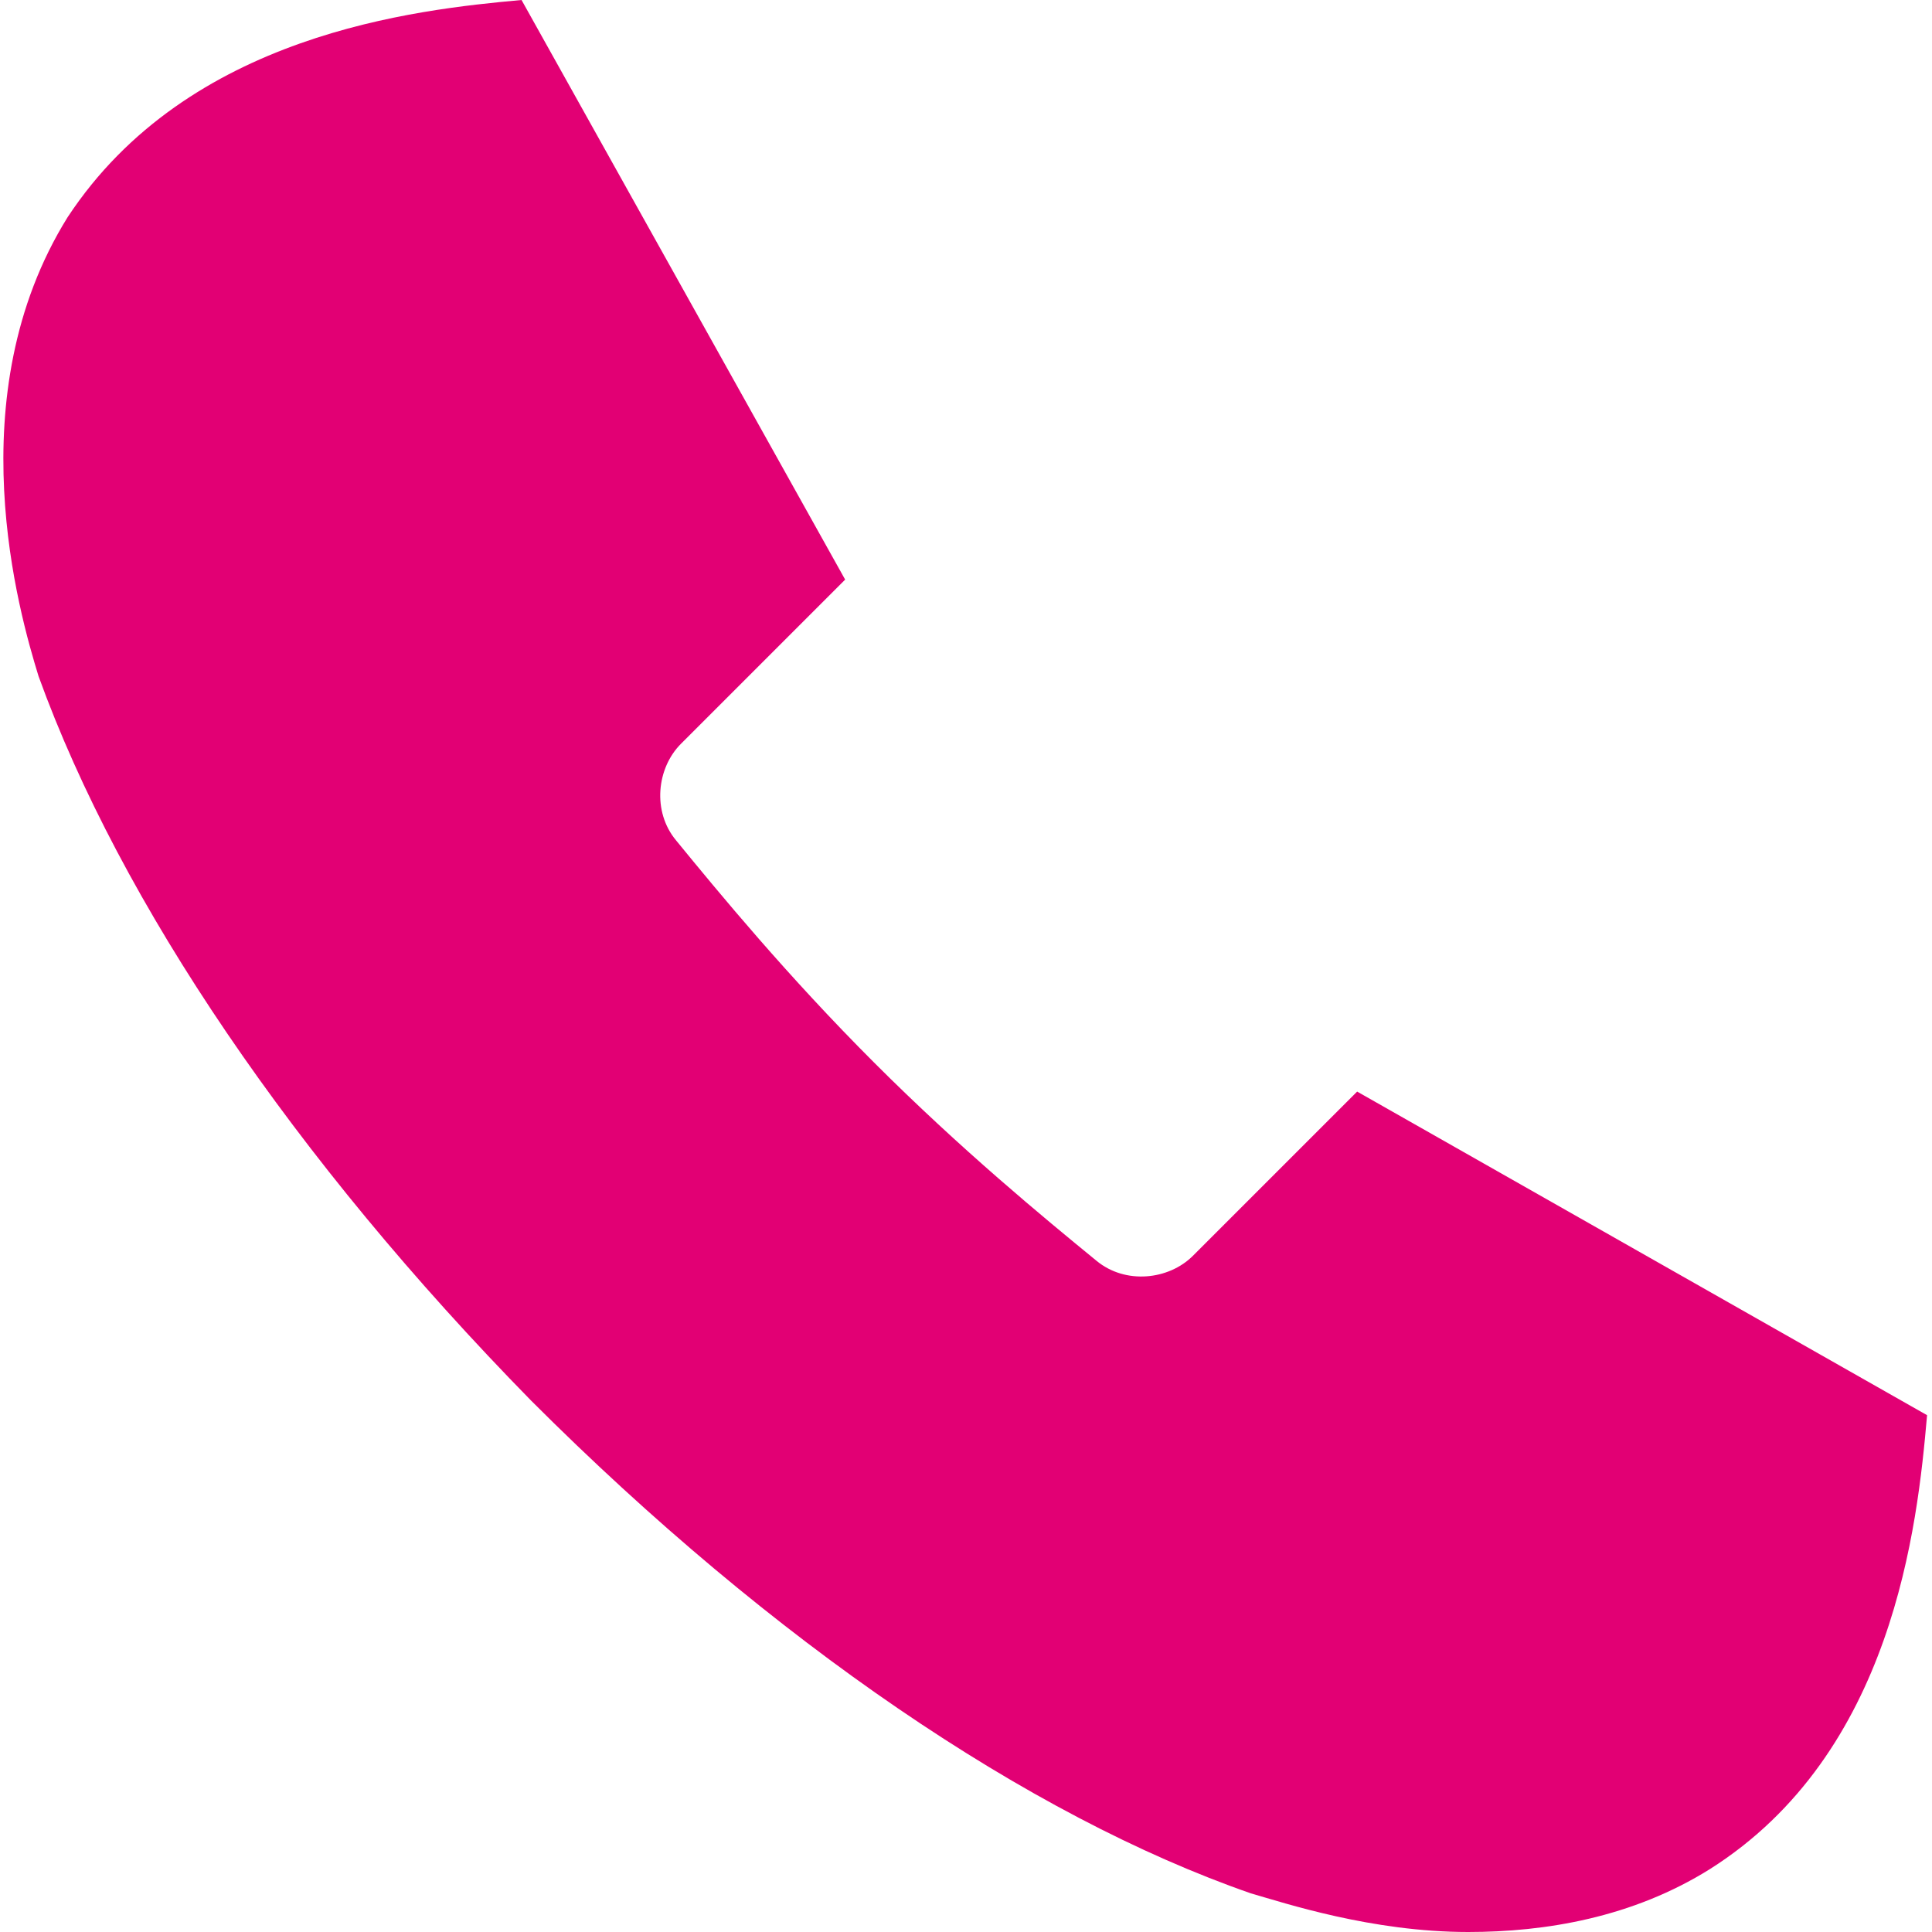 <svg width="20" height="20" viewBox="0 0 20 20" fill="none" xmlns="http://www.w3.org/2000/svg">
<path fill-rule="evenodd" clip-rule="evenodd" d="M14.049 11.3L12.349 13C12.099 13.25 11.649 13.3 11.349 13.05C10.799 12.6 9.949 11.9 9.049 11C8.149 10.1 7.449 9.25 6.999 8.7C6.749 8.4 6.799 7.95 7.049 7.7L8.749 6L5.399 0C4.299 0.1 1.949 0.35 0.699 2.25C-0.451 4.1 0.199 6.35 0.399 7C1.249 9.35 3.049 12 5.499 14.5C7.999 17 10.649 18.8 12.949 19.6C13.299 19.7 14.199 20 15.199 20C15.999 20 16.899 19.85 17.699 19.35C19.599 18.15 19.849 15.8 19.949 14.65L14.049 11.3Z" fill="#E20074"/>
</svg>
